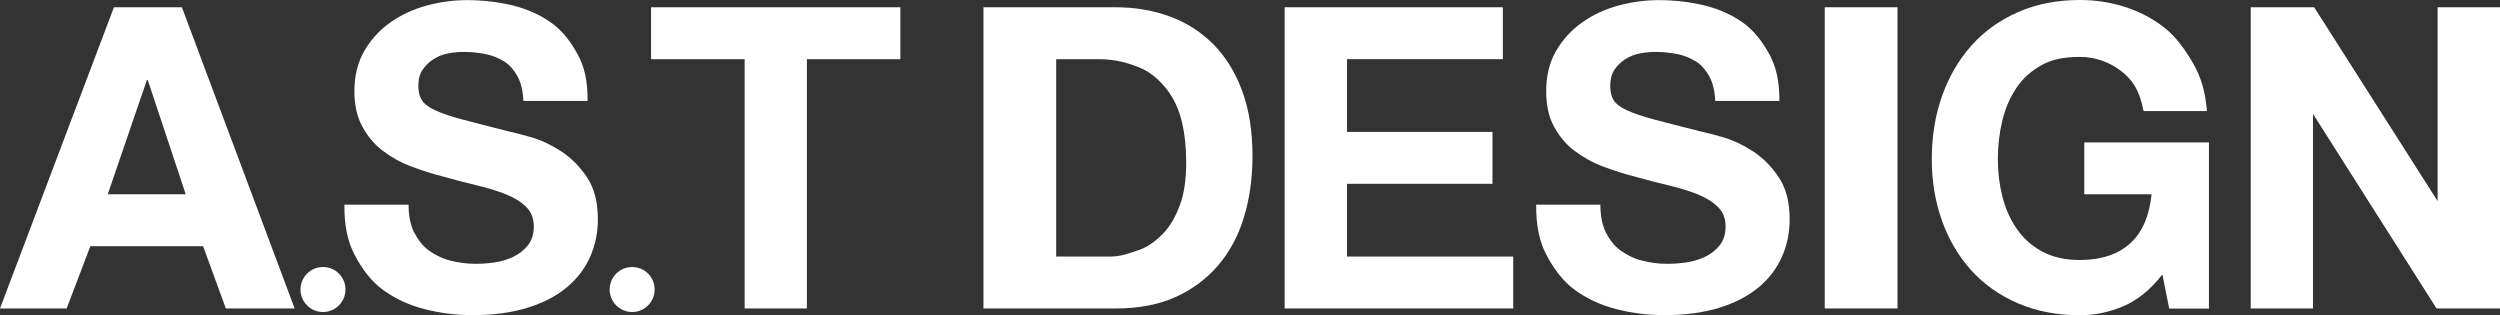 <?xml version="1.0" encoding="UTF-8"?>
<svg id="Layer_2" data-name="Layer 2" xmlns="http://www.w3.org/2000/svg" viewBox="0 0 210 26.48">
  <rect x="0" y="0" width="210" height="26.48" fill="#333333" stroke="none"/>
  <defs>
    <style>
      .cls-1 {
        fill: #fff;
      }
    </style>
  </defs>
  <g id="_デザイン" data-name="デザイン">
    <g>
      <g>
        <path class="cls-1" d="M15.28.61l9.47,25.3h-5.78l-1.91-5.23H7.59l-1.99,5.23H0L9.57.61h5.71ZM15.6,16.32l-3.19-9.6h-.07l-3.29,9.6h6.56Z"/>
        <path class="cls-1" d="M34.78,19.51c.31.59.71,1.15,1.22,1.51.51.37,1.1.68,1.79.86.69.18,1.4.28,2.13.28.5,0,1.03-.03,1.59-.11.57-.08,1.1-.24,1.59-.47.5-.24.91-.56,1.24-.97.33-.41.5-.94.5-1.58,0-.69-.22-1.24-.65-1.66-.44-.43-1.01-.78-1.72-1.06-.71-.28-1.51-.53-2.41-.74-.9-.21-1.81-.45-2.73-.71-.95-.24-1.87-.53-2.77-.87-.9-.34-1.7-.79-2.41-1.33-.71-.54-1.28-1.22-1.72-2.04-.44-.81-.66-1.8-.66-2.96,0-1.3.28-2.43.83-3.38.56-.96,1.28-1.75,2.18-2.39.9-.64,1.92-1.11,3.05-1.42,1.13-.31,2.27-.46,3.4-.46,1.32,0,2.59.15,3.81.44,1.22.3,2.3.78,3.24,1.44.95.66,1.7,1.66,2.25,2.69.56,1.03.83,2.15.83,3.9h-5.39c-.05-.87-.21-1.54-.48-2.03-.27-.5-.63-.96-1.08-1.25-.45-.28-.96-.52-1.54-.64-.58-.12-1.21-.2-1.9-.2-.45,0-.9.04-1.35.13-.45.09-.86.25-1.22.49-.37.24-.67.53-.9.88-.24.35-.36.8-.36,1.34,0,.5.1.9.29,1.21.19.31.56.59,1.12.85.55.26,1.32.52,2.3.78.98.26,2.26.59,3.85.99.47.1,1.13.27,1.97.51.84.25,1.67.65,2.5,1.19.83.55,1.54,1.27,2.15,2.18.6.91.9,2.07.9,3.49,0,1.16-.22,2.23-.67,3.22-.45.99-1.12,1.85-2,2.57-.89.72-1.98,1.28-3.3,1.68-1.31.4-2.83.6-4.55.6-1.39,0-2.75-.17-4.06-.51-1.31-.34-2.47-.88-3.47-1.61-1.01-.73-1.8-1.82-2.39-2.96-.59-1.13-.87-2.46-.85-4.2h5.39c0,.87.15,1.73.46,2.32Z"/>
        <path class="cls-1" d="M54.69,4.97V.61h20.94v4.36h-7.85v20.94h-5.23V4.97h-7.85Z"/>
        <path class="cls-1" d="M93.72.61c1.63,0,3.15.26,4.56.78,1.41.52,2.62,1.3,3.65,2.34,1.03,1.04,1.83,2.34,2.41,3.9.58,1.56.87,3.39.87,5.49,0,1.84-.24,3.54-.71,5.1-.47,1.56-1.19,2.91-2.15,4.04-.96,1.13-2.15,2.03-3.58,2.68-1.43.65-3.11.97-5.05.97h-11.11V.61h11.11ZM93.33,21.55c.8,0,1.58-.29,2.34-.55.76-.26,1.43-.77,2.02-1.37.59-.6,1.06-1.43,1.42-2.4.36-.97.53-2.17.53-3.57,0-1.27-.12-2.44-.37-3.46-.25-1.03-.66-1.91-1.22-2.65-.57-.73-1.32-1.45-2.25-1.84-.93-.39-2.09-.74-3.46-.74h-3.62v16.58h4.61Z"/>
        <path class="cls-1" d="M126.24.61v4.36h-13.09v6.11h12.22v4.36h-12.22v6.11h13.96v4.36h-19.2V.61h18.32Z"/>
        <path class="cls-1" d="M134.88,19.51c.31.59.71,1.15,1.22,1.51.51.37,1.1.68,1.79.86.68.18,1.39.28,2.13.28.5,0,1.03-.03,1.59-.11.57-.08,1.1-.24,1.6-.47.5-.24.91-.56,1.24-.97.33-.41.5-.94.5-1.58,0-.69-.22-1.24-.66-1.66-.44-.43-1.01-.78-1.72-1.06-.71-.28-1.51-.53-2.41-.74-.9-.21-1.81-.45-2.73-.71-.95-.24-1.87-.53-2.77-.87-.9-.34-1.7-.79-2.41-1.33-.71-.54-1.28-1.22-1.72-2.04-.44-.81-.65-1.8-.65-2.96,0-1.3.28-2.43.83-3.38.56-.96,1.28-1.75,2.18-2.39.9-.64,1.91-1.11,3.05-1.42,1.13-.31,2.27-.46,3.4-.46,1.32,0,2.59.15,3.81.44,1.22.3,2.3.78,3.24,1.44.94.66,1.69,1.66,2.25,2.69.55,1.03.83,2.15.83,3.9h-5.39c-.04-.87-.21-1.54-.48-2.03-.27-.5-.63-.96-1.08-1.25-.45-.28-.96-.52-1.54-.64-.58-.12-1.21-.2-1.9-.2-.45,0-.9.04-1.35.13-.45.09-.86.25-1.22.49-.37.24-.67.53-.9.88-.24.35-.35.8-.35,1.34,0,.5.09.9.28,1.21.19.31.56.59,1.12.85.56.26,1.32.52,2.3.78.98.26,2.26.59,3.85.99.47.1,1.13.27,1.97.51.84.25,1.67.65,2.5,1.19.83.55,1.54,1.27,2.15,2.18.6.91.9,2.07.9,3.49,0,1.16-.22,2.23-.67,3.22-.45.99-1.12,1.85-2,2.57-.89.72-1.98,1.28-3.3,1.68-1.31.4-2.83.6-4.55.6-1.39,0-2.75-.17-4.06-.51-1.31-.34-2.47-.88-3.47-1.61-1-.73-1.8-1.82-2.39-2.96-.59-1.13-.87-2.46-.85-4.2h5.39c0,.87.15,1.73.46,2.32Z"/>
        <path class="cls-1" d="M159.39.61v25.3h-6.11V.61h6.11Z"/>
        <path class="cls-1" d="M178.37,25.72c-1.21.51-2.42.76-3.65.76-1.94,0-3.68-.34-5.23-1.01-1.55-.67-2.85-1.6-3.92-2.78-1.06-1.18-1.88-2.57-2.45-4.17-.57-1.6-.85-3.31-.85-5.16s.28-3.65.85-5.26c.57-1.62,1.38-3.03,2.45-4.24,1.06-1.2,2.37-2.15,3.92-2.83,1.55-.69,3.29-1.03,5.23-1.03,1.3,0,2.56.19,3.77.58,1.22.39,2.31.96,3.29,1.72.98.76,1.79,1.89,2.43,3,.64,1.11,1.03,2.28,1.17,4.03h-5.32c-.33-1.75-.97-2.68-1.92-3.39-.94-.71-2.09-1.16-3.44-1.16-1.25,0-2.32.19-3.19.68-.87.48-1.59,1.11-2.13,1.92-.55.82-.94,1.73-1.19,2.77-.25,1.04-.37,2.11-.37,3.22s.12,2.09.37,3.1c.25,1,.64,1.91,1.19,2.71.54.8,1.25,1.45,2.13,1.93.87.48,1.94.73,3.19.73,1.84,0,3.27-.5,4.27-1.43,1.01-.93,1.59-2.34,1.76-4.09h-5.65v-4.36h10.47v13.96h-3.34l-.57-2.87c-.99,1.28-2.09,2.17-3.3,2.68Z"/>
        <path class="cls-1" d="M194.39.61l10.56,16.58h-.19V.61h5.24v25.3h-5.33l-10.53-16.58h.15v16.58h-5.23V.61h5.33Z"/>
      </g>
      <path class="cls-1" d="M29.02,24.32c0,1.04-.85,1.89-1.89,1.89s-1.89-.85-1.89-1.89.84-1.89,1.89-1.89,1.89.84,1.89,1.89Z"/>
      <path class="cls-1" d="M54.99,24.32c0,1.04-.85,1.89-1.89,1.89s-1.89-.85-1.89-1.89.84-1.89,1.89-1.89,1.89.84,1.89,1.89Z"/>
    </g>
  </g>
</svg>